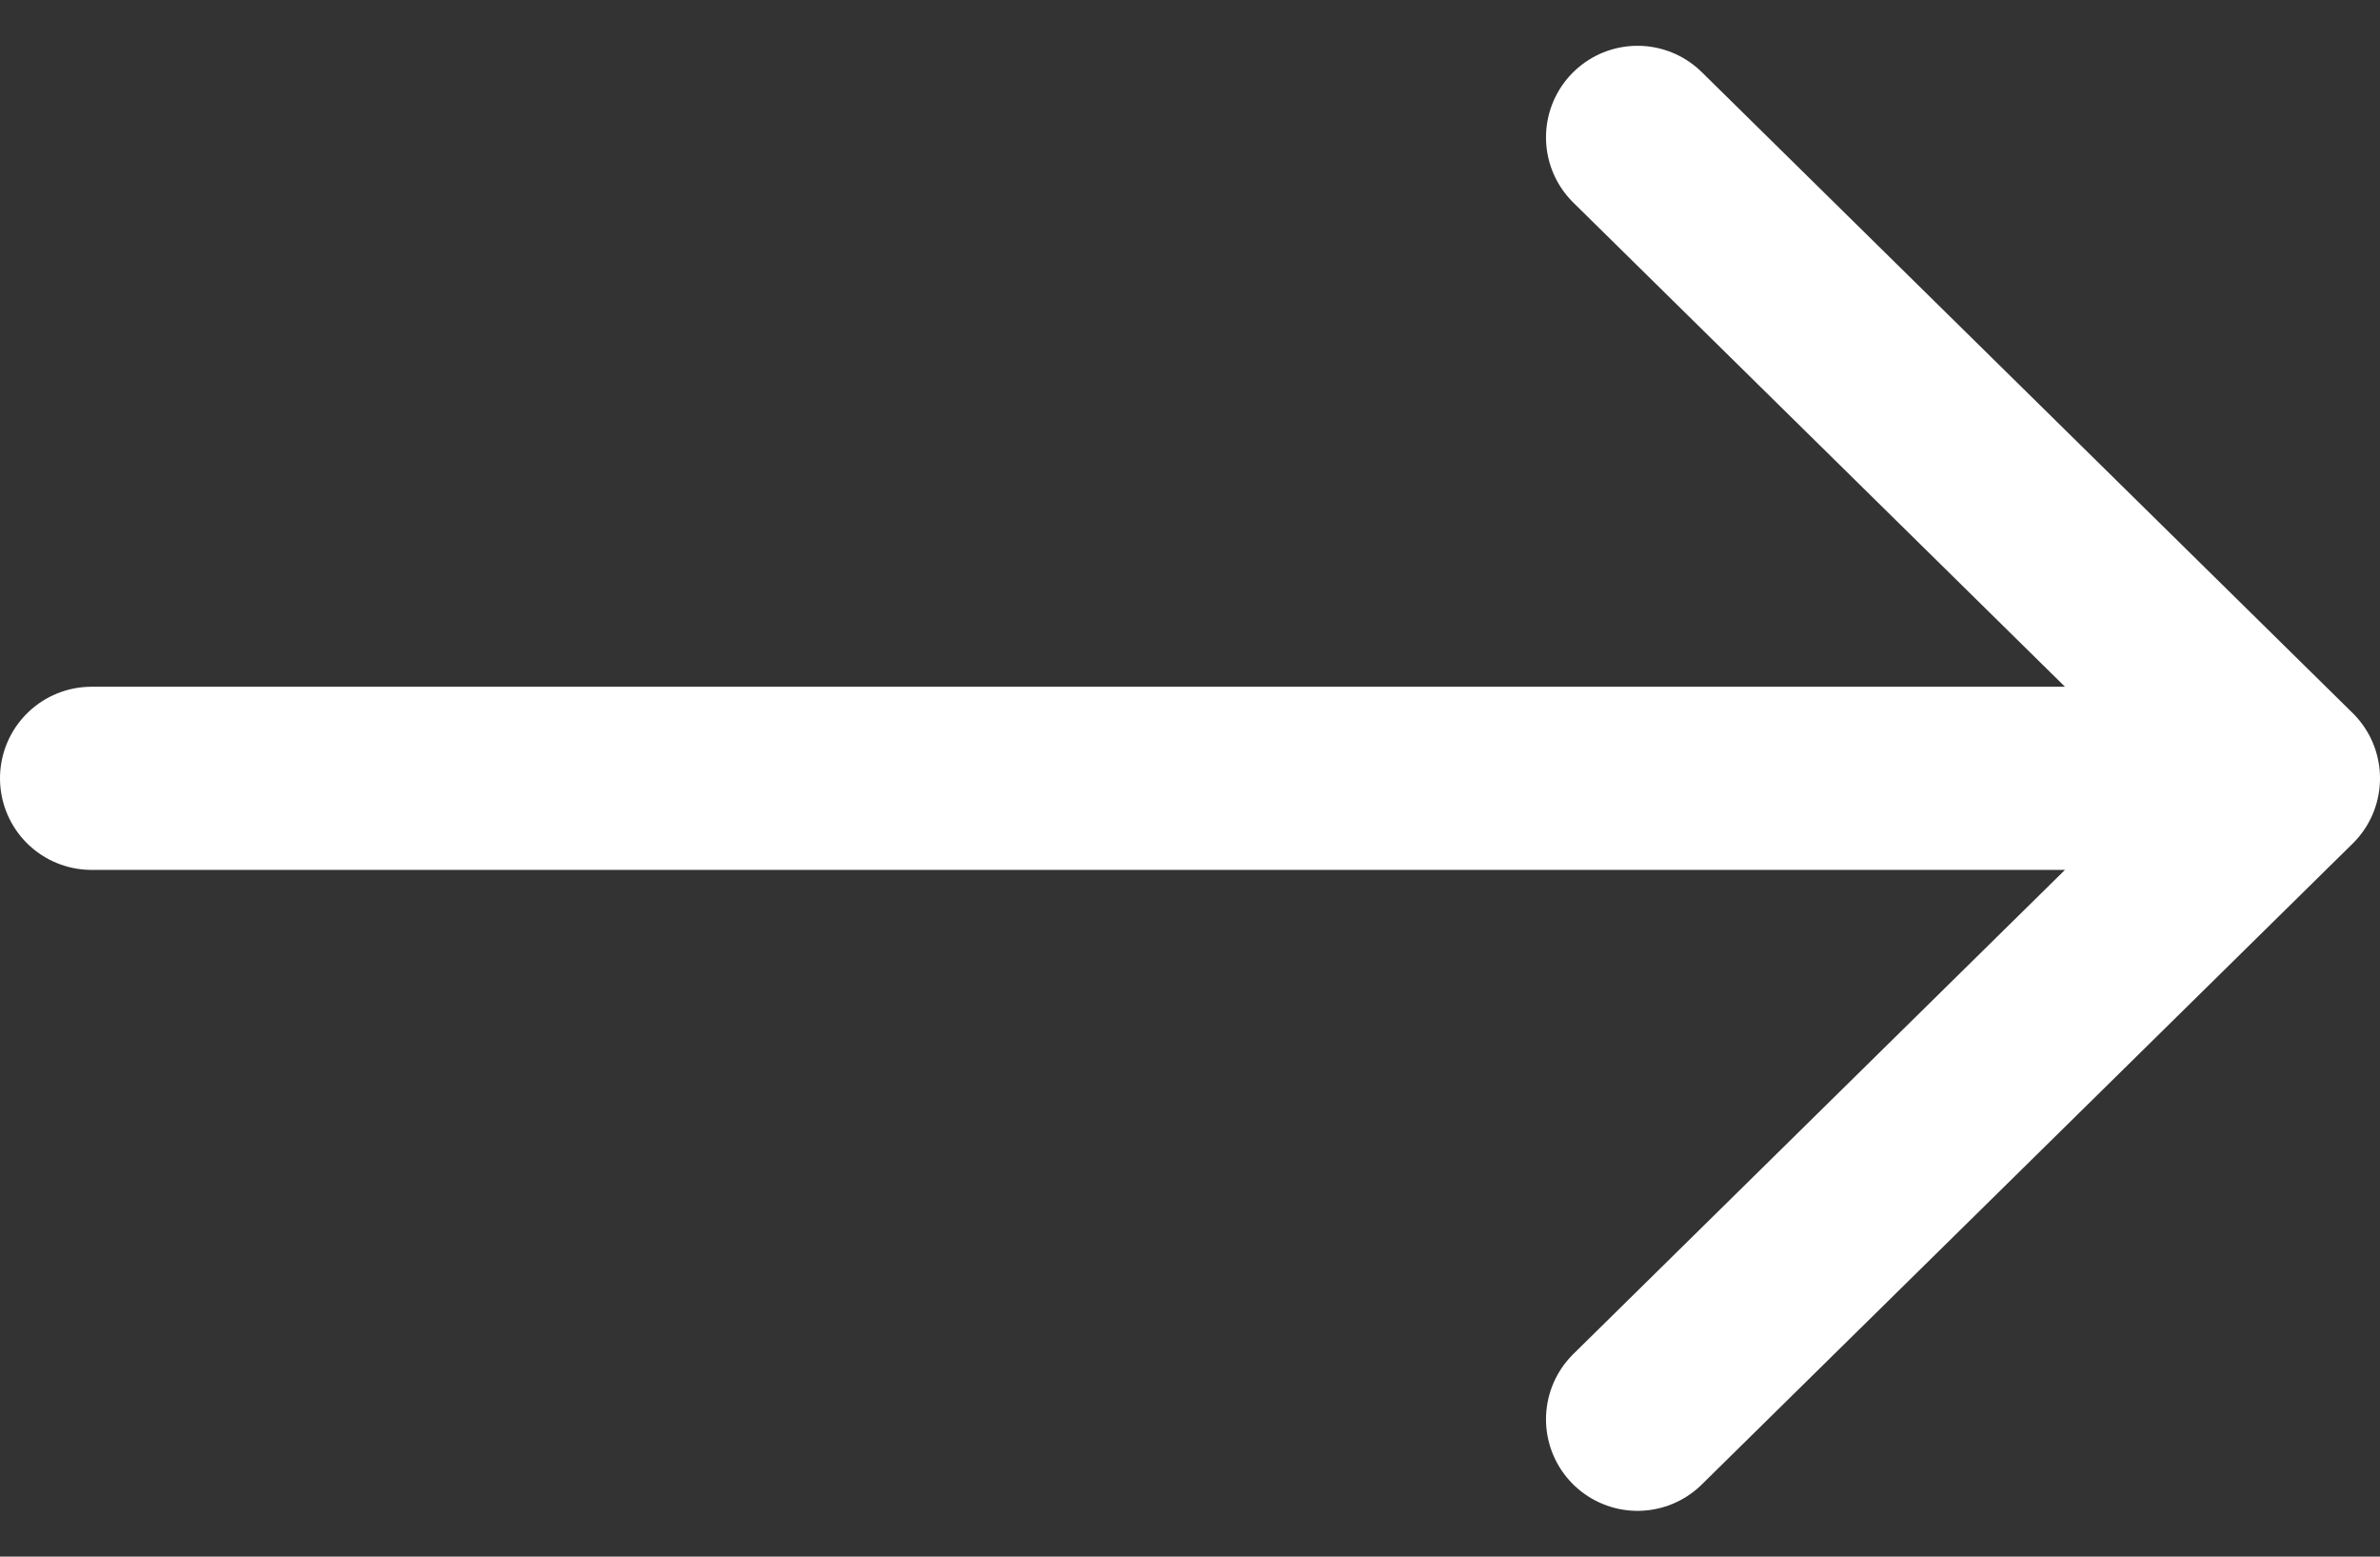 <svg width="26" height="17" viewBox="0 0 26 17" fill="none" xmlns="http://www.w3.org/2000/svg">
<rect x="0" y="0" width="26" height="17" fill="#333333" stroke="none"/>
<path d="M17.889 15.5L25 8.5M25 8.5L17.889 1.5M25 8.5L1 8.5" stroke="white" stroke-width="2" stroke-linecap="round" stroke-linejoin="round"/>
</svg>
